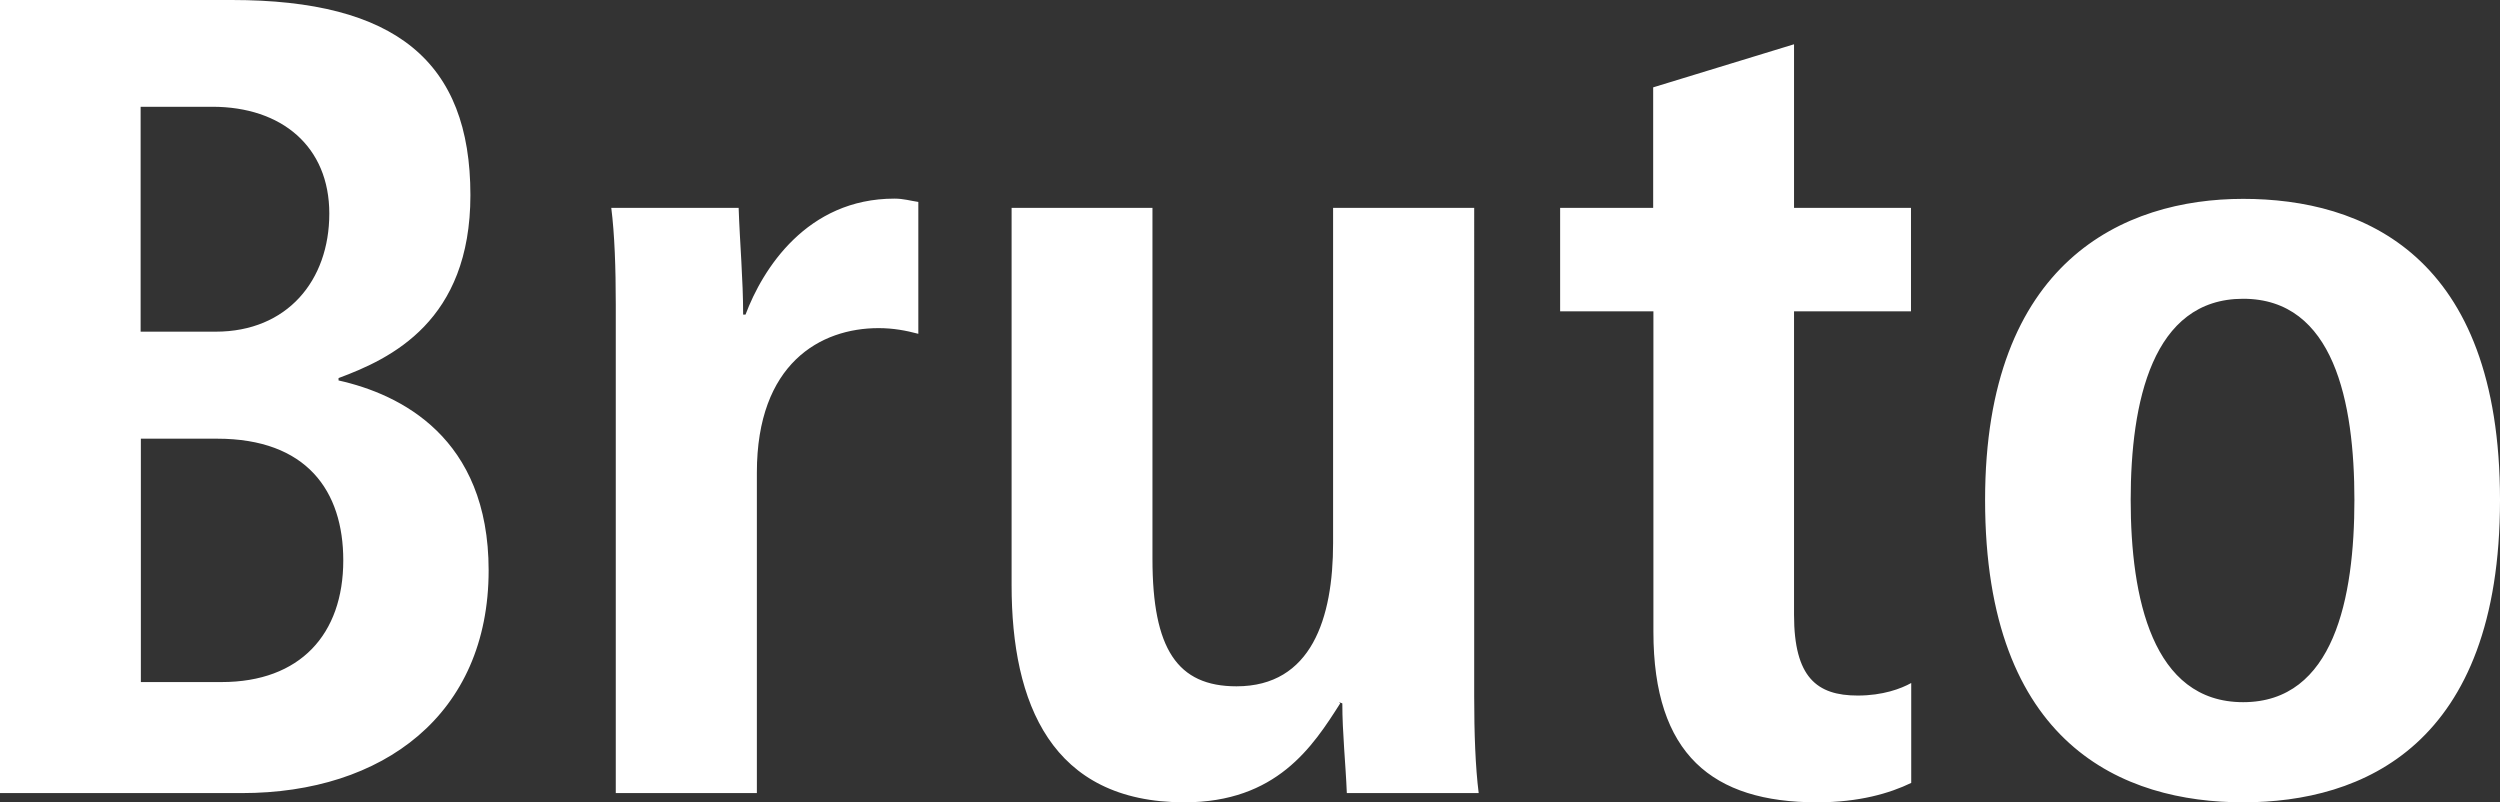 <?xml version="1.0" encoding="UTF-8"?>
<svg id="Layer_2" data-name="Layer 2" xmlns="http://www.w3.org/2000/svg" width="105.6" height="33.89" viewBox="0 0 105.6 33.89">
  <rect x="0" y="0" width="105.6" height="33.89" fill="#333333" stroke="none"/>
  <defs>
    <style>
      .cls-1 {
        fill: #fff;
        stroke-width: 0px;
      }
    </style>
  </defs>
  <g id="Layer_1-2" data-name="Layer 1">
    <path class="cls-1" d="M83.85,21.12c0,10.37,5.86,12.77,10.9,12.77s10.85-2.4,10.85-12.77-5.81-12.72-10.85-12.72-10.9,2.64-10.9,12.72M90,21.12c0-4.13.91-8.5,4.75-8.5s4.7,4.37,4.7,8.5-.86,8.54-4.7,8.54-4.75-4.42-4.75-8.54M69.84,8.78h-3.94v4.37h3.94v13.54c0,5.18,2.5,7.2,6.91,7.2,1.78,0,3.07-.38,3.98-.82v-4.22c-.43.24-1.2.53-2.26.53-1.73,0-2.69-.77-2.69-3.41v-12.82h4.94v-4.37h-4.94V1.87l-5.95,1.82v5.09ZM62.26,8.78h-5.95v14.16c0,3.17-.91,6.05-4.08,6.05-2.5,0-3.55-1.58-3.55-5.38v-14.83h-5.95v15.94c0,4.99,1.68,9.17,7.3,9.17,3.89,0,5.42-2.35,6.58-4.18l-.05-.05.14.05c0,1.25.14,2.54.19,3.79h5.57c-.14-1.1-.19-2.54-.19-4.08V8.78ZM26.02,33.5h5.95v-13.54c0-4.61,2.69-6.1,5.14-6.1.62,0,1.15.1,1.68.24v-5.57c-.34-.05-.62-.14-1.01-.14-3.7,0-5.57,2.98-6.29,4.9h-.1c0-1.49-.14-3.02-.19-4.51h-5.38c.14,1.1.19,2.54.19,4.08v20.64ZM0,33.5h10.22c5.95,0,10.42-3.31,10.42-9.41,0-5.62-3.74-7.44-6.34-8.02v-.1c2.21-.82,5.57-2.4,5.57-7.73C19.87,2.59,16.7,0,9.79,0H0v33.5ZM5.95,18.53h3.22c3.79,0,5.33,2.21,5.33,5.14,0,3.12-1.82,5.14-5.14,5.14h-3.41v-10.27ZM5.95,4.51h3.02c2.93,0,4.94,1.68,4.94,4.51s-1.78,4.99-4.8,4.99h-3.17V4.51Z"/>
  </g>
</svg>